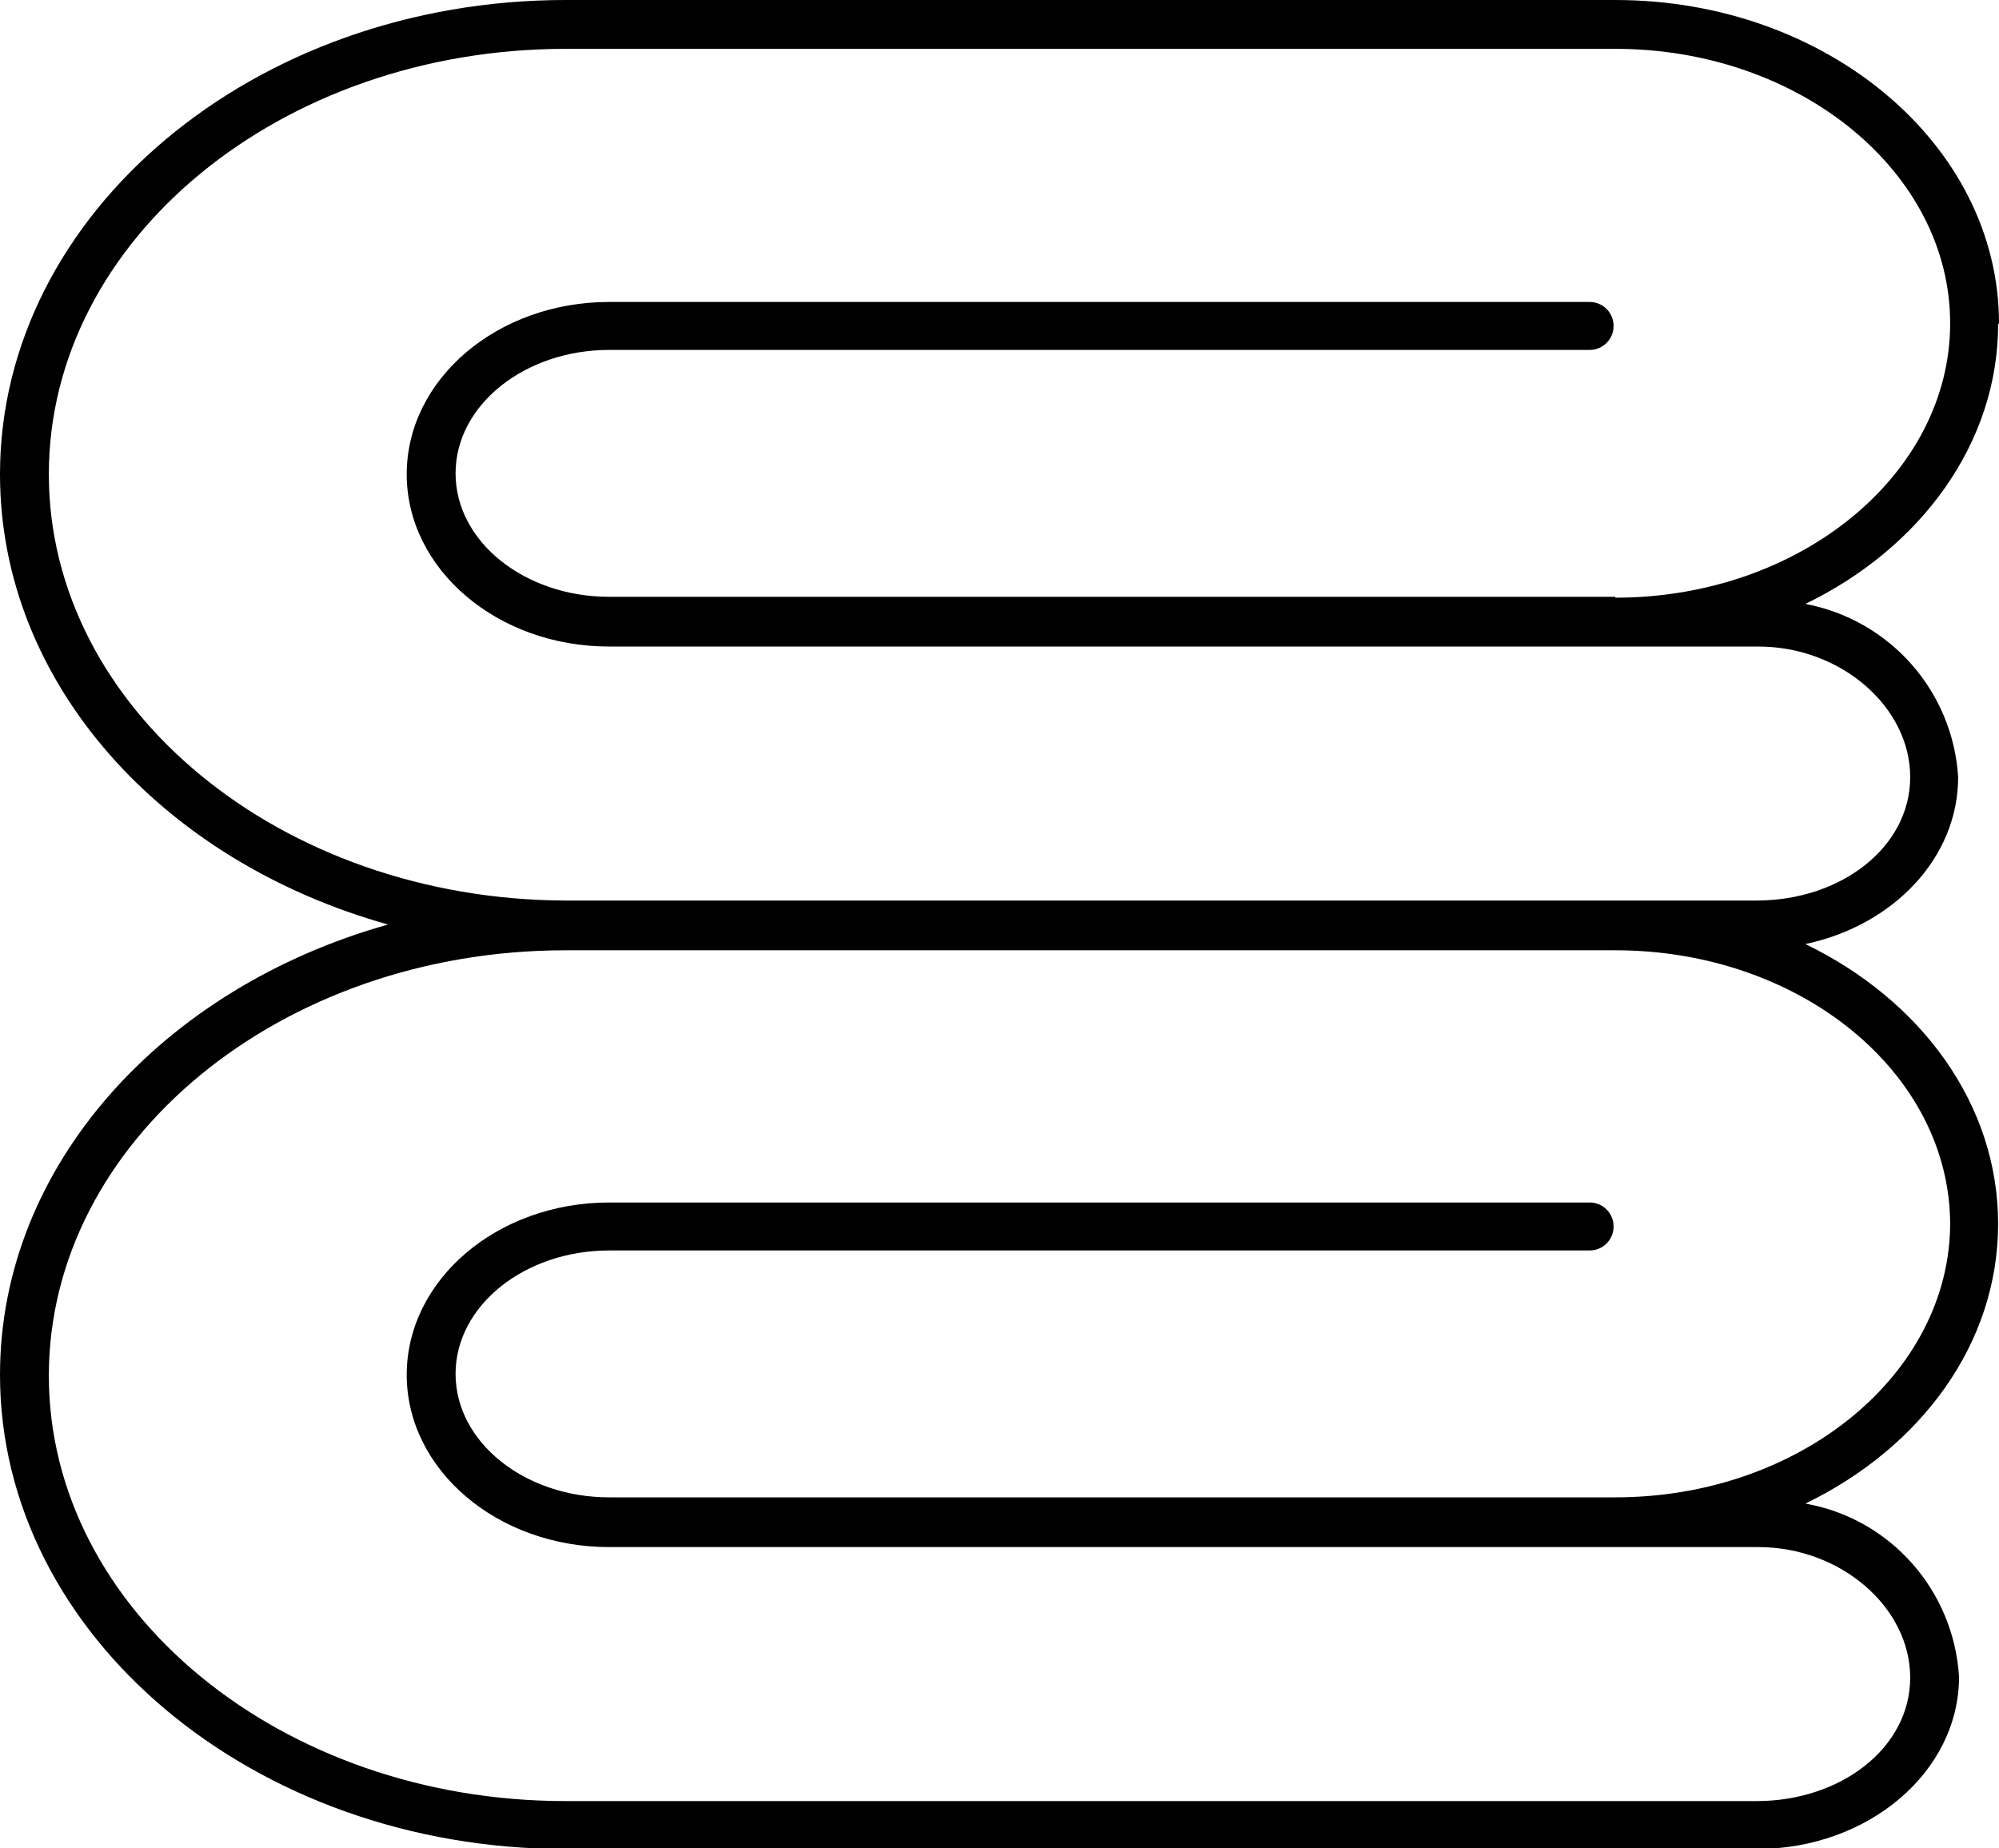 <?xml version="1.0" encoding="UTF-8"?>
<svg xmlns="http://www.w3.org/2000/svg" id="Layer_2" viewBox="0 0 22.51 20.81">
  <g id="Layer_1-2">
    <path d="M22.51,3.64c0-2.01-1.94-3.64-4.32-3.64H6.37C2.86,0,0,2.4,0,5.34c0,2.36,1.83,4.36,4.37,5.07-2.53.71-4.37,2.71-4.37,5.07,0,2.94,2.86,5.34,6.37,5.34h13.41c1.26,0,2.28-.87,2.28-1.94-.06-.97-.77-1.78-1.73-1.95,1.3-.63,2.17-1.8,2.17-3.15s-.87-2.52-2.17-3.15c.99-.21,1.72-.97,1.72-1.88-.06-.97-.77-1.77-1.72-1.95,1.3-.63,2.17-1.81,2.17-3.15h0ZM21.96,13.77c0,1.7-1.69,3.09-3.77,3.09H6.86c-.95,0-1.73-.62-1.73-1.39s.78-1.39,1.73-1.39h11.04c.15,0,.27-.12.27-.27s-.12-.27-.27-.27H6.86c-1.26,0-2.28.87-2.28,1.94s1.02,1.94,2.28,1.94h12.94c.93,0,1.71.68,1.71,1.47s-.78,1.39-1.73,1.39H6.37c-3.21,0-5.82-2.15-5.82-4.79s2.61-4.79,5.82-4.79h11.82c2.08,0,3.77,1.38,3.77,3.09h0ZM18.19,6.72H6.86c-.95,0-1.73-.62-1.73-1.39s.78-1.39,1.73-1.39h11.04c.15,0,.27-.12.27-.27s-.12-.27-.27-.27H6.86c-1.26,0-2.28.87-2.28,1.94s1.02,1.94,2.28,1.94h12.94c.93,0,1.71.68,1.71,1.47s-.78,1.39-1.73,1.39H6.37C3.16,10.13.55,7.98.55,5.34S3.16.55,6.37.55h11.82c2.08,0,3.77,1.39,3.77,3.09s-1.69,3.09-3.77,3.09h0Z"></path>
  </g>
</svg>

